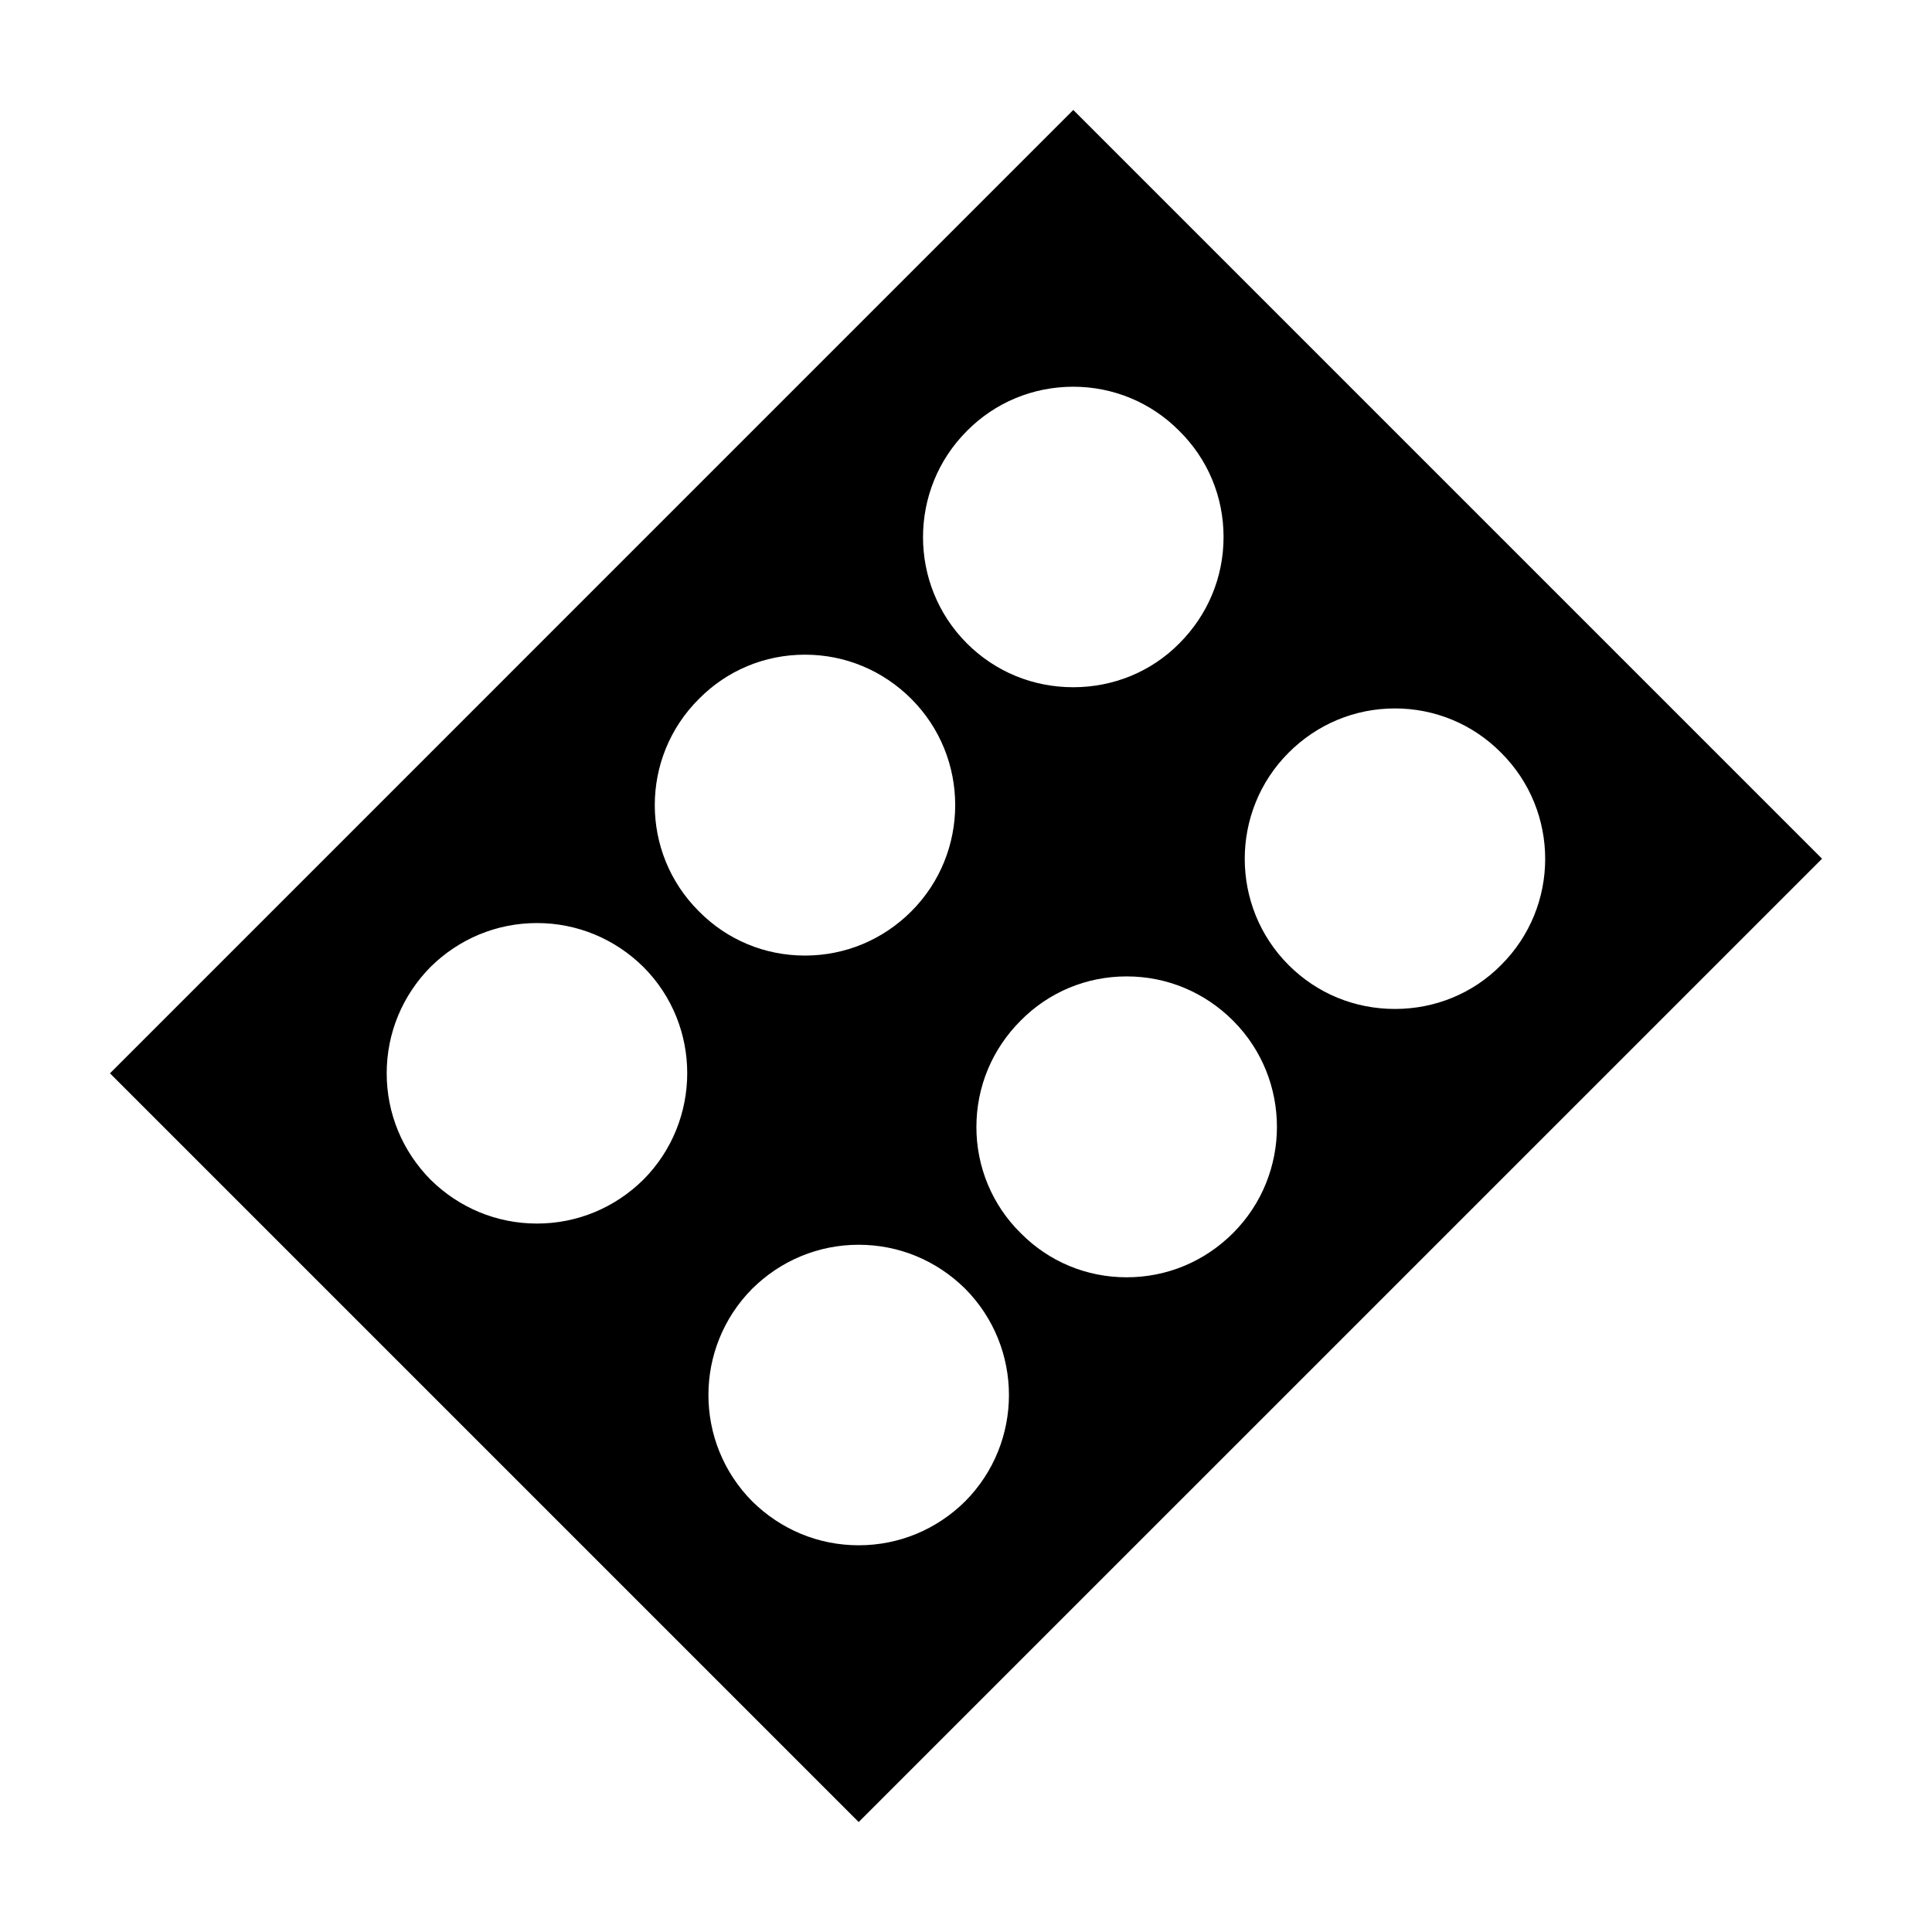 <?xml version="1.0" encoding="UTF-8"?>
<!-- Uploaded to: SVG Repo, www.svgrepo.com, Generator: SVG Repo Mixer Tools -->
<svg fill="#000000" width="800px" height="800px" version="1.1" viewBox="144 144 512 512" xmlns="http://www.w3.org/2000/svg">
 <path d="m428.43 173.14-255.29 255.3 198.42 198.42 255.3-255.29zm-28.191 85.07c7.461-7.559 17.535-11.723 28.195-11.723 10.562 0 20.637 4.164 28.098 11.723 7.559 7.461 11.723 17.441 11.723 28.098 0 10.66-4.168 20.637-11.723 28.195-7.465 7.555-17.539 11.621-28.102 11.621-10.656 0-20.637-4.07-28.195-11.625-15.5-15.504-15.5-40.789 0.004-56.289zm-85.746 198.42c-7.559 7.461-17.535 11.625-28.195 11.625-10.656 0-20.637-4.164-28.195-11.625-7.461-7.559-11.625-17.535-11.625-28.191 0-10.66 4.168-20.637 11.625-28.195 7.559-7.461 17.535-11.625 28.195-11.625 10.656 0 20.637 4.168 28.195 11.625 15.504 15.5 15.504 40.789 0 56.387zm14.727-127.41c7.461-7.555 17.438-11.723 28.098-11.723 10.656 0 20.637 4.168 28.195 11.723 15.5 15.5 15.5 40.789 0 56.293-7.559 7.555-17.535 11.723-28.195 11.723-10.656 0-20.637-4.168-28.098-11.723-15.598-15.504-15.598-40.793 0-56.293zm70.535 212.67c-7.559 7.461-17.535 11.625-28.195 11.625-10.656 0-20.637-4.164-28.195-11.625-15.5-15.602-15.5-40.789 0-56.387 7.559-7.465 17.539-11.629 28.195-11.629s20.637 4.164 28.195 11.625c15.5 15.602 15.5 40.789 0 56.391zm71.016-71.117c-7.559 7.559-17.535 11.723-28.195 11.723-10.656 0-20.637-4.164-28.098-11.723-7.559-7.461-11.723-17.535-11.723-28.098 0-10.66 4.168-20.637 11.723-28.195 7.461-7.559 17.438-11.723 28.098-11.723 10.656 0 20.637 4.168 28.195 11.723 15.504 15.504 15.504 40.793 0 56.293zm42.922-59.391c-10.656 0-20.637-4.07-28.195-11.629-15.504-15.5-15.504-40.789 0-56.289 7.559-7.559 17.535-11.723 28.195-11.723 10.562 0 20.637 4.168 28.098 11.723 15.598 15.5 15.598 40.789 0 56.289-7.461 7.559-17.539 11.629-28.098 11.629z"/>
</svg>